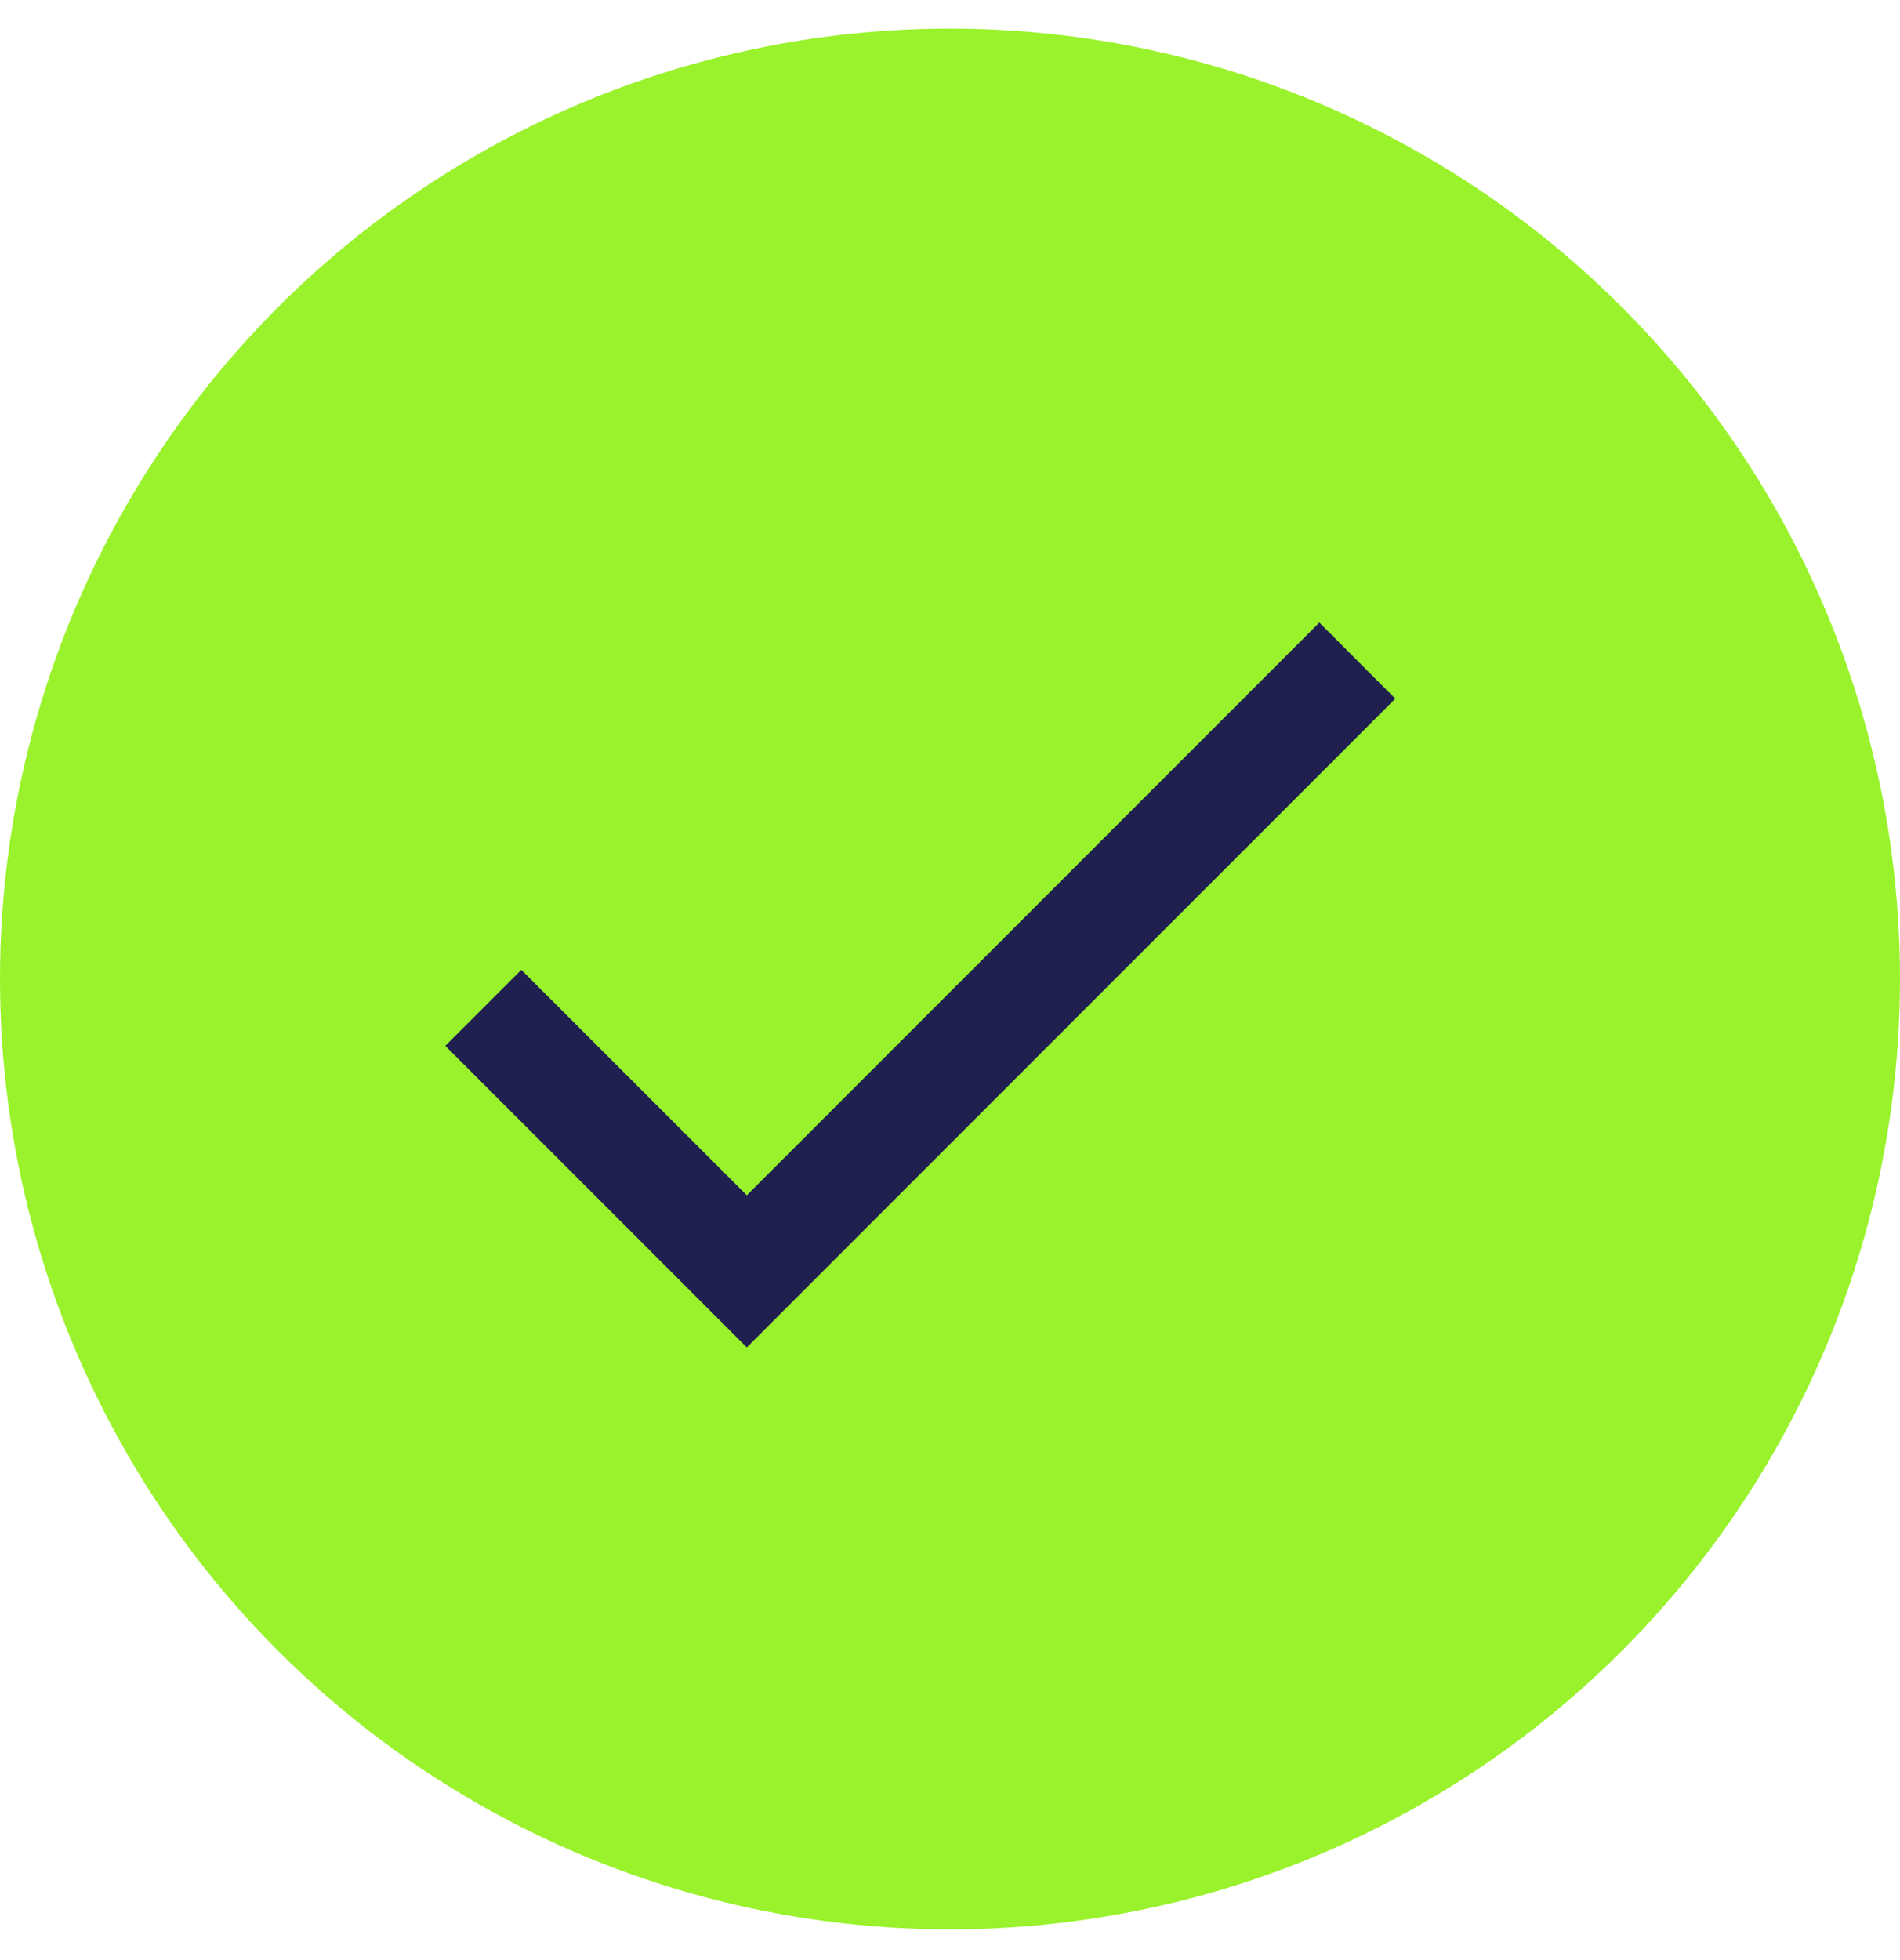 <svg width="32" height="33" viewBox="0 0 32 33" fill="none" xmlns="http://www.w3.org/2000/svg">
<g clip-path="url(#clip0_4_54551)">
<circle cx="16" cy="16.482" r="15" fill="#99F22B" stroke="#99F22B" stroke-width="2"/>
</g>
<path d="M12.578 20.124L22.22 10.482L23.5 11.763L12.578 22.685L7.5 17.608L8.78 16.328L12.578 20.124Z" fill="#1F204F"/>
<defs>
<clipPath id="clip0_4_54551">
<rect width="32" height="32" fill="white" transform="translate(0 0.482)"/>
</clipPath>
</defs>
</svg>
